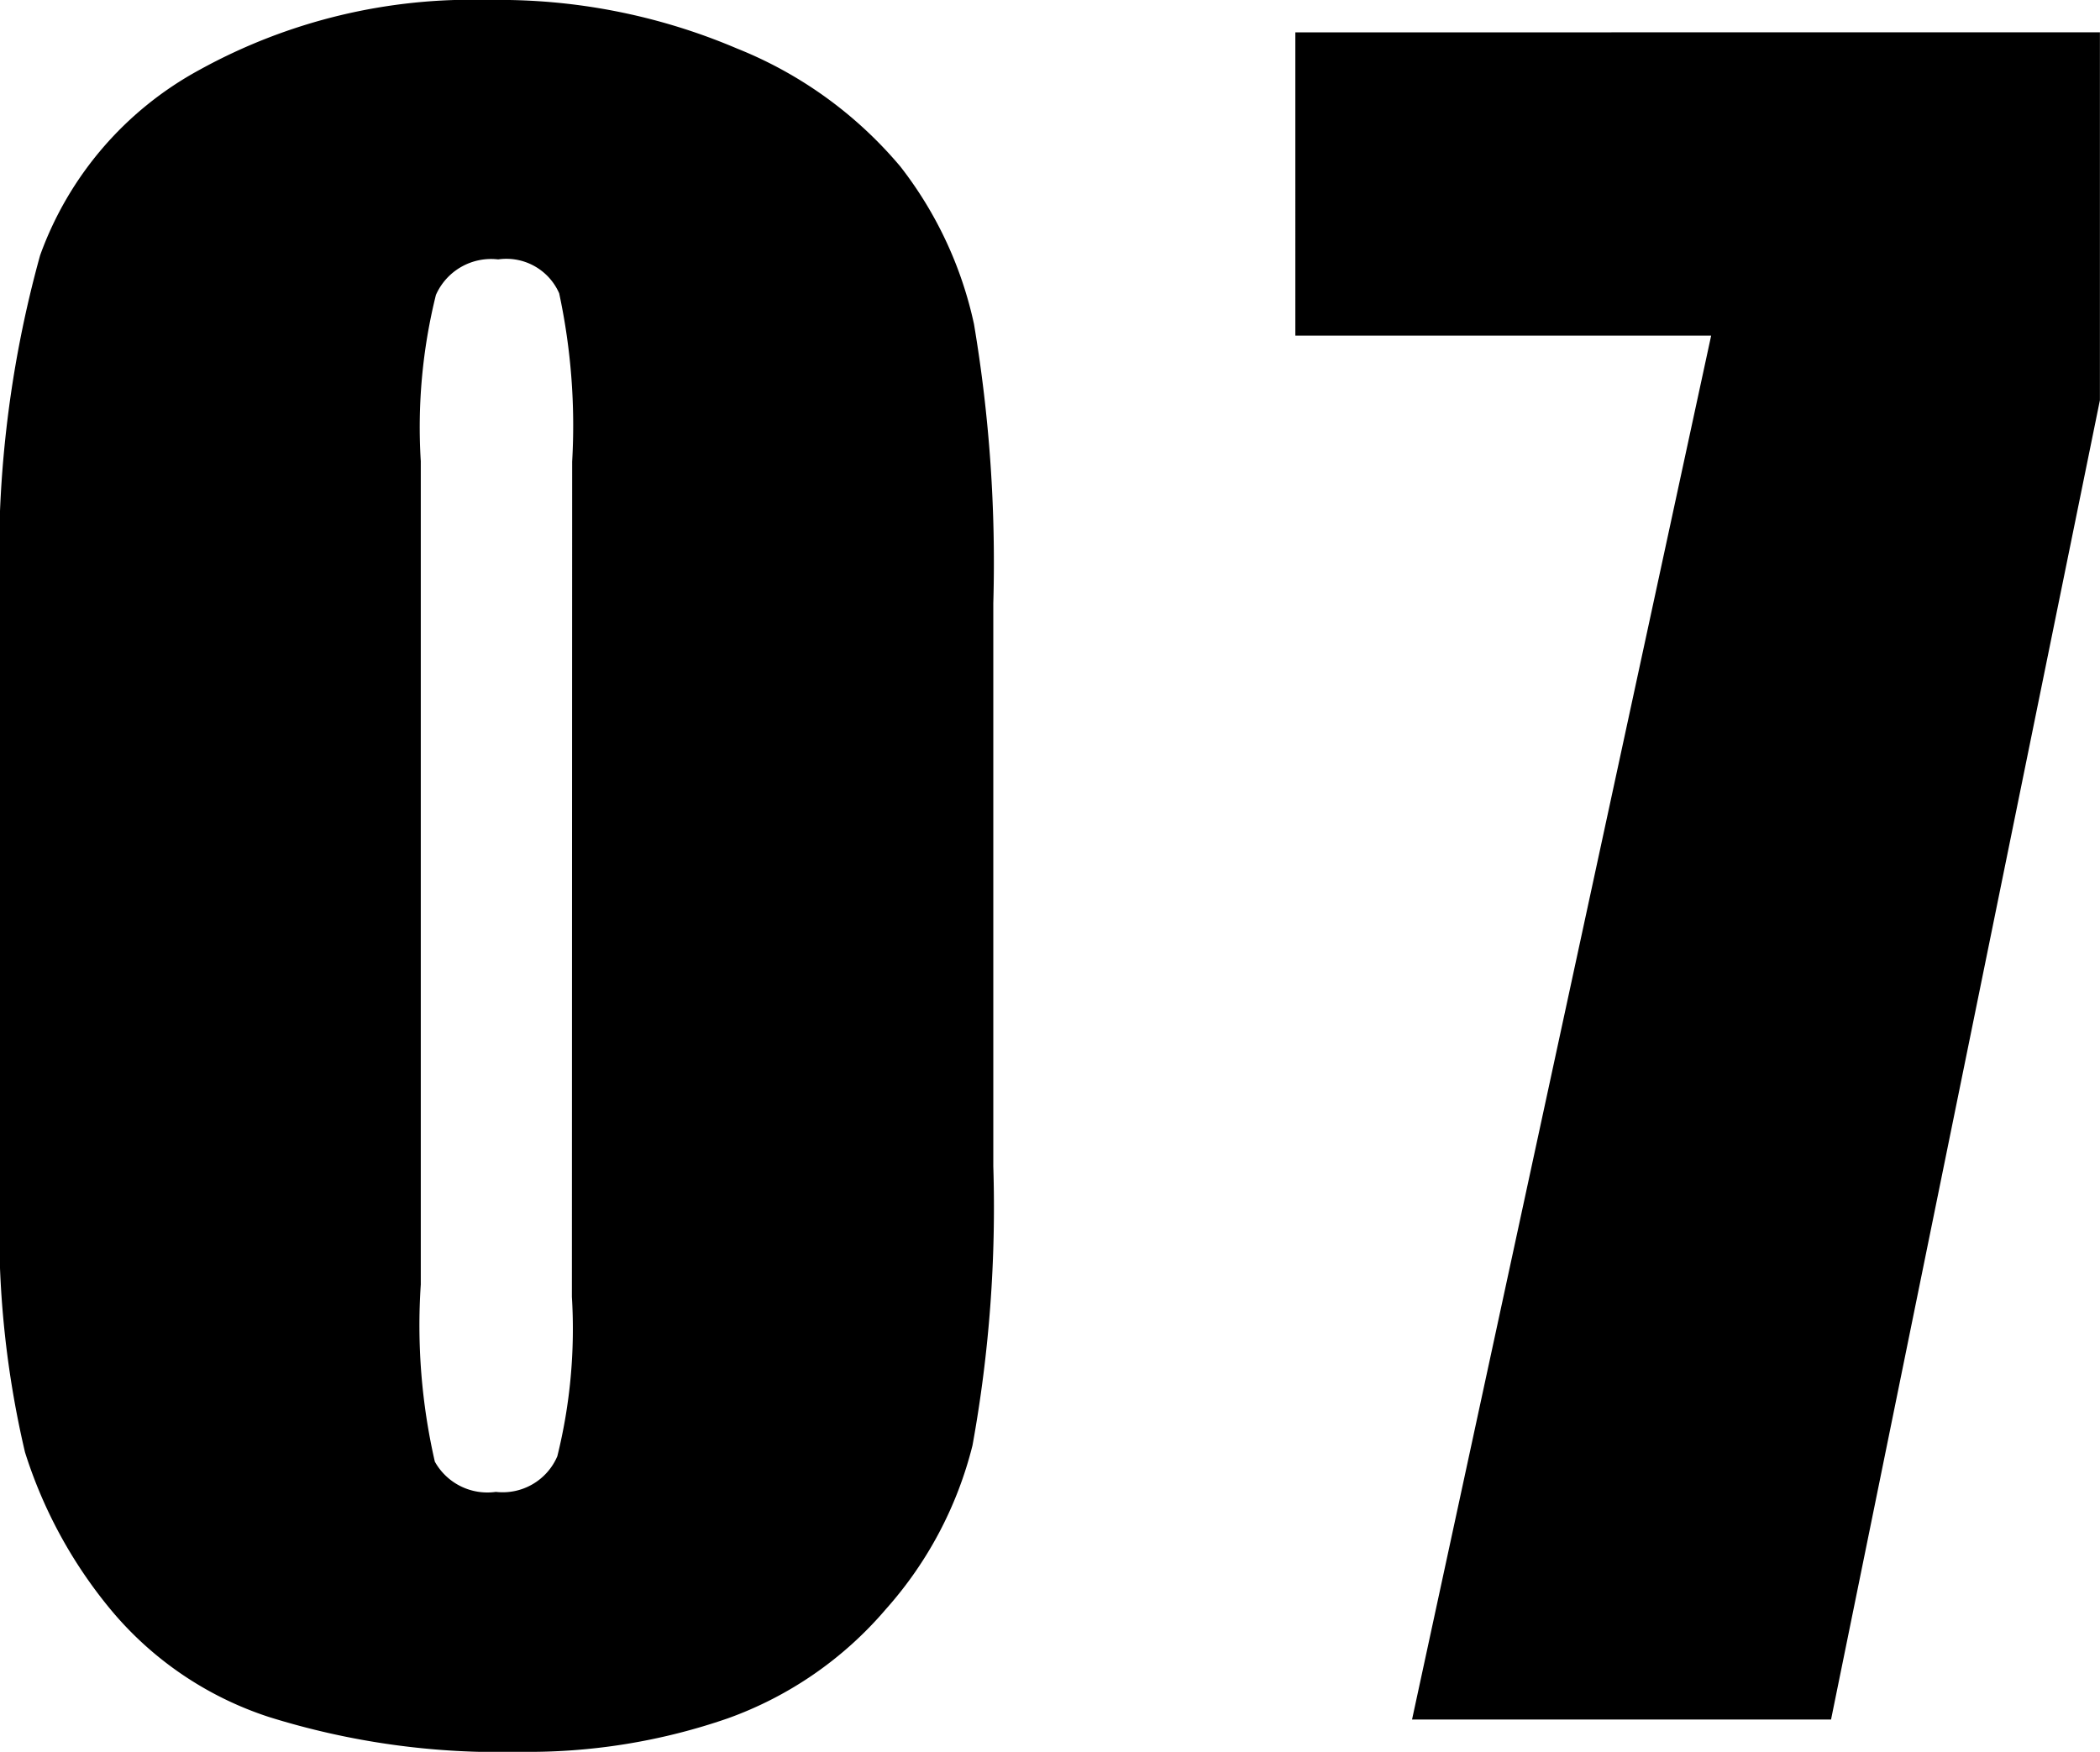 <svg xmlns="http://www.w3.org/2000/svg" width="23.611" height="19.699" viewBox="0 0 23.611 19.699"><path data-name="Path 121819" d="M11.168 6.785v6.328a14.979 14.979 0 01-.234 3.141 4.342 4.342 0 01-.973 1.84 4.193 4.193 0 01-1.782 1.23 6.856 6.856 0 01-2.332.375 8.677 8.677 0 01-2.824-.392 3.872 3.872 0 01-1.793-1.225 5.242 5.242 0 01-.949-1.752A10.932 10.932 0 010 13.406V6.785a12.72 12.72 0 01.451-3.914A3.862 3.862 0 012.244.785 6.335 6.335 0 015.496 0a6.82 6.82 0 012.789.545 4.655 4.655 0 011.84 1.33 4.389 4.389 0 01.826 1.77 16.164 16.164 0 01.217 3.14zM6.433 5.191a7.089 7.089 0 00-.146-1.893.648.648 0 00-.686-.381.678.678 0 00-.7.4 6.168 6.168 0 00-.17 1.869v9.258a6.871 6.871 0 00.158 1.992.676.676 0 00.686.34.668.668 0 00.691-.4 5.945 5.945 0 00.164-1.793zM23.61.363V4.5l-3.023 14.836h-4.711l3.363-15.562h-4.675V.364z"/></svg>